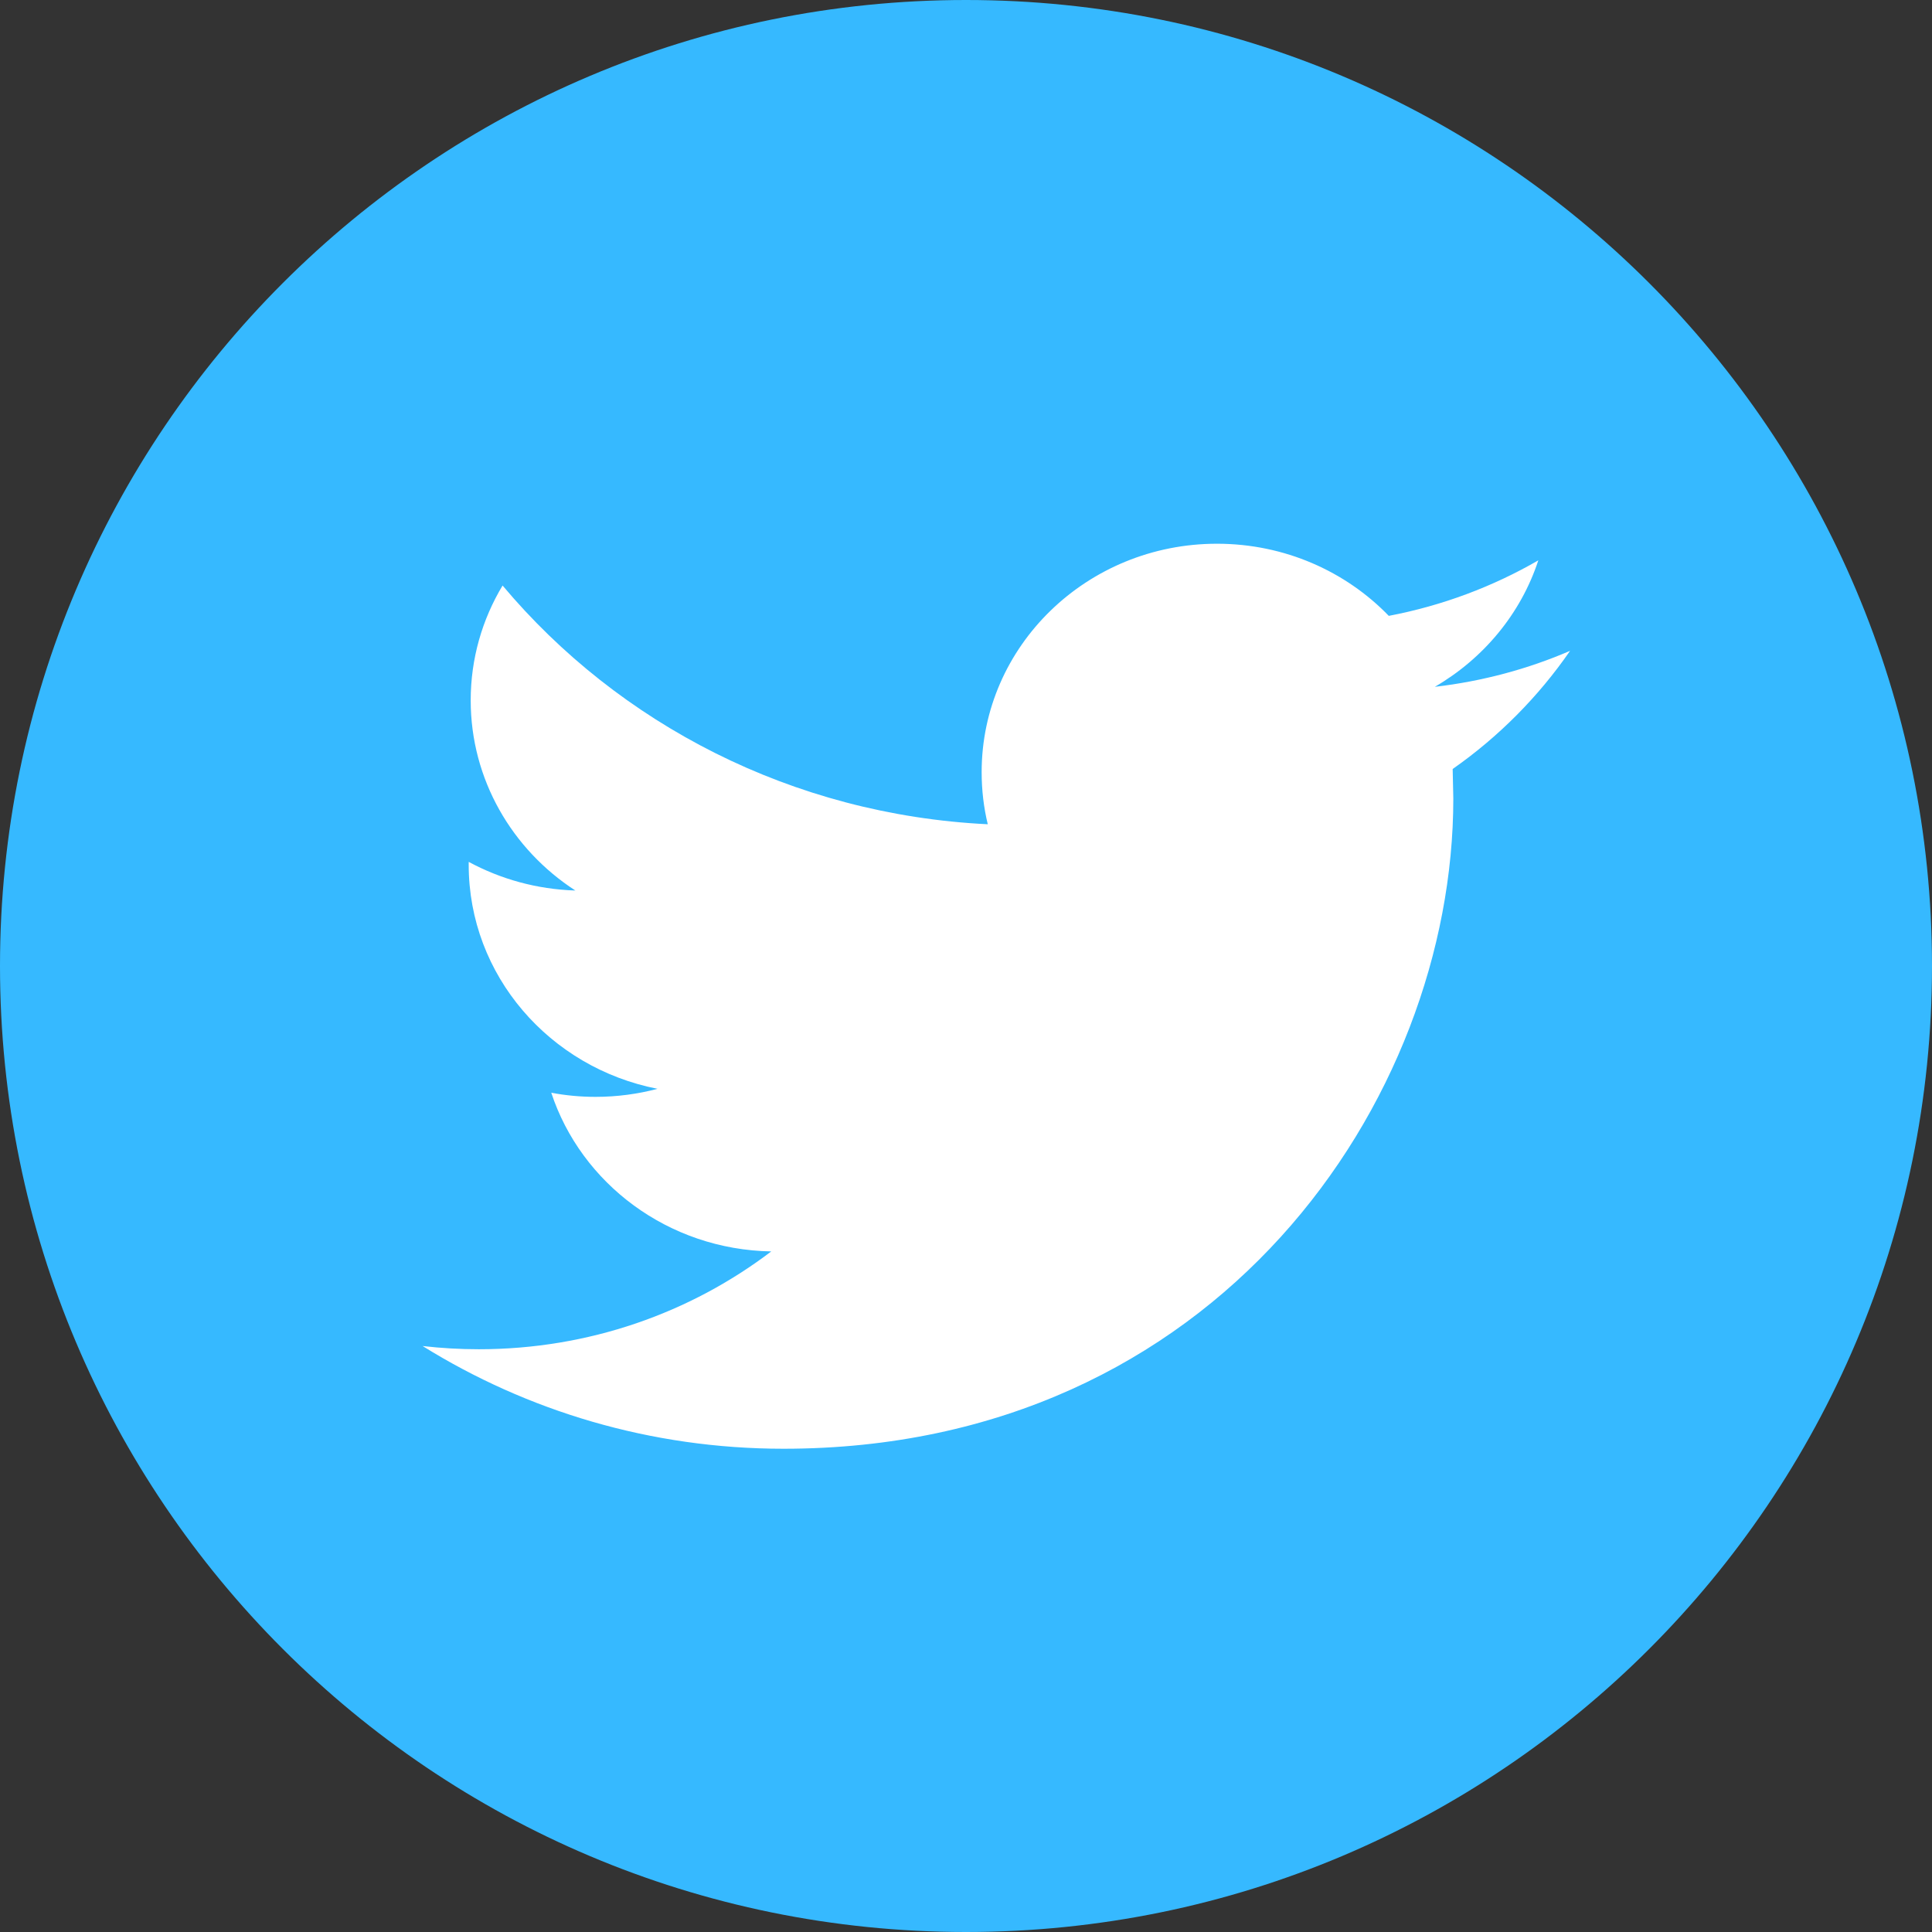 <svg viewBox="0 0 30 30" fill="none" xmlns="http://www.w3.org/2000/svg">
<rect x="0" y="0" width="30" height="30" fill="#333333" stroke="none"/>
<path d="M15 0C23.285 0 30 6.716 30 15C30 23.285 23.285 30 15 30C6.715 30 0 23.285 0 15C0 6.716 6.715 0 15 0Z" fill="#36B9FF"/>
<path d="M24.38 10.106C23.724 10.389 23.019 10.579 22.28 10.665C23.035 10.226 23.615 9.531 23.887 8.701C23.181 9.109 22.399 9.404 21.565 9.563C20.899 8.874 19.949 8.443 18.897 8.443C16.88 8.443 15.243 10.031 15.243 11.99C15.243 12.268 15.275 12.539 15.338 12.799C12.3 12.651 9.606 11.238 7.804 9.092C7.489 9.616 7.309 10.225 7.309 10.875C7.309 12.105 7.954 13.193 8.934 13.828C8.334 13.809 7.772 13.65 7.278 13.383V13.428C7.278 15.148 8.538 16.581 10.21 16.907C9.904 16.988 9.581 17.032 9.247 17.032C9.012 17.032 8.783 17.01 8.56 16.968C9.025 18.378 10.375 19.404 11.976 19.432C10.724 20.384 9.148 20.951 7.435 20.951C7.14 20.951 6.849 20.934 6.562 20.901C8.182 21.908 10.102 22.496 12.167 22.496C18.891 22.496 22.567 17.088 22.567 12.401L22.557 11.941C23.27 11.442 23.889 10.818 24.38 10.106Z" fill="white"/>
</svg>
